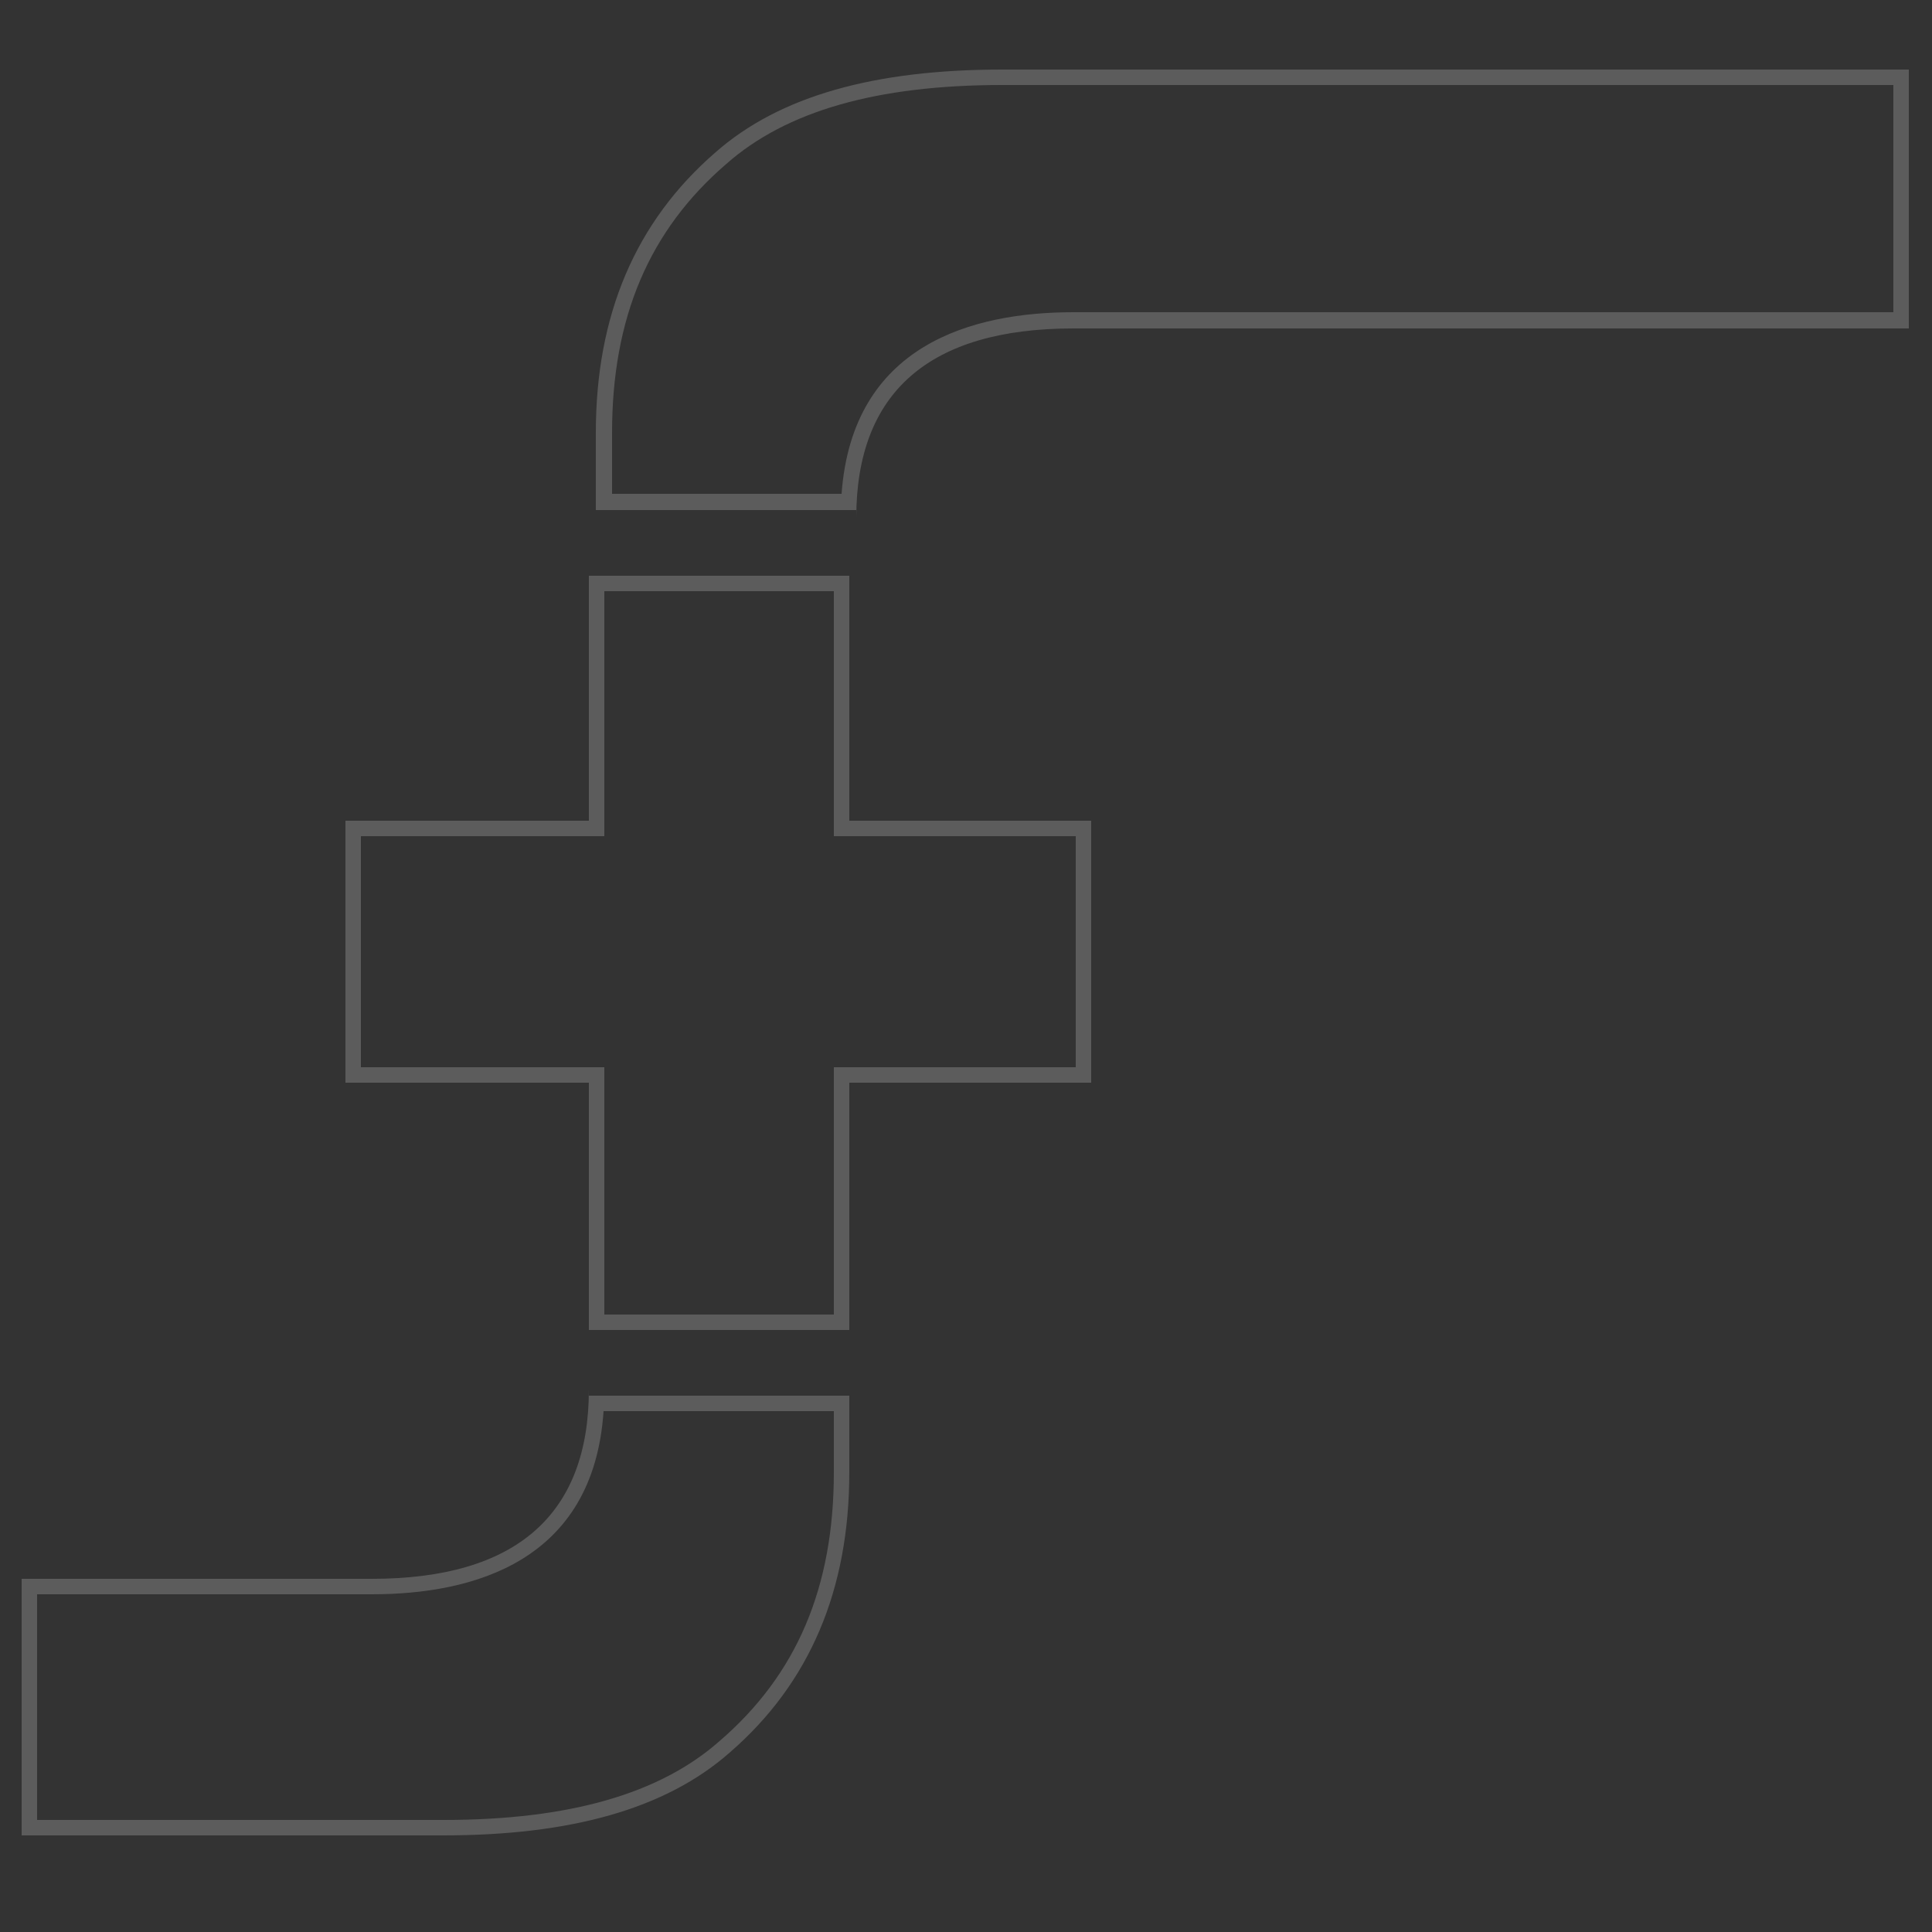 <?xml version="1.0" encoding="utf-8"?>
<!-- Generator: Adobe Illustrator 21.0.0, SVG Export Plug-In . SVG Version: 6.00 Build 0)  -->
<svg version="1.1" id="Слой_1" xmlns="http://www.w3.org/2000/svg" xmlns:xlink="http://www.w3.org/1999/xlink" x="0px" y="0px"
	 viewBox="0 0 250 250" style="enable-background:new 0 0 250 250;" xml:space="preserve">
<rect x="0" y="0" width="250" height="250" fill="#333333" stroke="none"/>
<style type="text/css">
	.st0{opacity:0.2;}
	.st1{fill:#FFFFFF;}
</style>
<g class="st0">
	<path class="st1" d="M245,11v29.4H138.9c-13.1,0-28.6,4.2-30,23.5H79.2V56c0-14.9,4.8-26.2,14.8-34.8c7.7-6.8,19.4-10.2,35.7-10.2
		H245 M247,9H129.7c-16.5,0-28.8,3.4-37.1,10.7c-10.4,9-15.5,21.1-15.5,36.3V66h33.7c0,0,0,0,0,1c0-16.2,9.4-24.5,28.1-24.5H247V9
		L247,9z"/>
</g>
<g class="st0">
	<path class="st1" d="M107.9,182.6v7.9c0,14.9-4.8,26.2-14.8,34.8c-7.7,6.8-19.4,10.2-35.7,10.2H4.8v-29.2h43.3
		c13.1,0,28.7-4.2,30-23.7H107.9 M76.2,179.8c0,16.2-9.4,24.5-28.1,24.5H2.8v33.2h54.5c16.5,0,28.8-3.4,37.1-10.7
		c10.4-9,15.5-21.1,15.5-36.3v-9.9H76.2h0h0L76.2,179.8L76.2,179.8z"/>
</g>
<g class="st0">
	<path class="st1" d="M107.9,76.5v29.7v2h2h29.3v29.9h-29.3h-2v2v30H78.2v-30v-2h-2H46.7v-29.9h29.5h2v-2V76.5H107.9 M109.9,74.5
		H76.2v31.7H44.7v33.9h31.5v32h33.7v-32h31.3v-33.9h-31.3V74.5L109.9,74.5z"/>
</g>
</svg>

